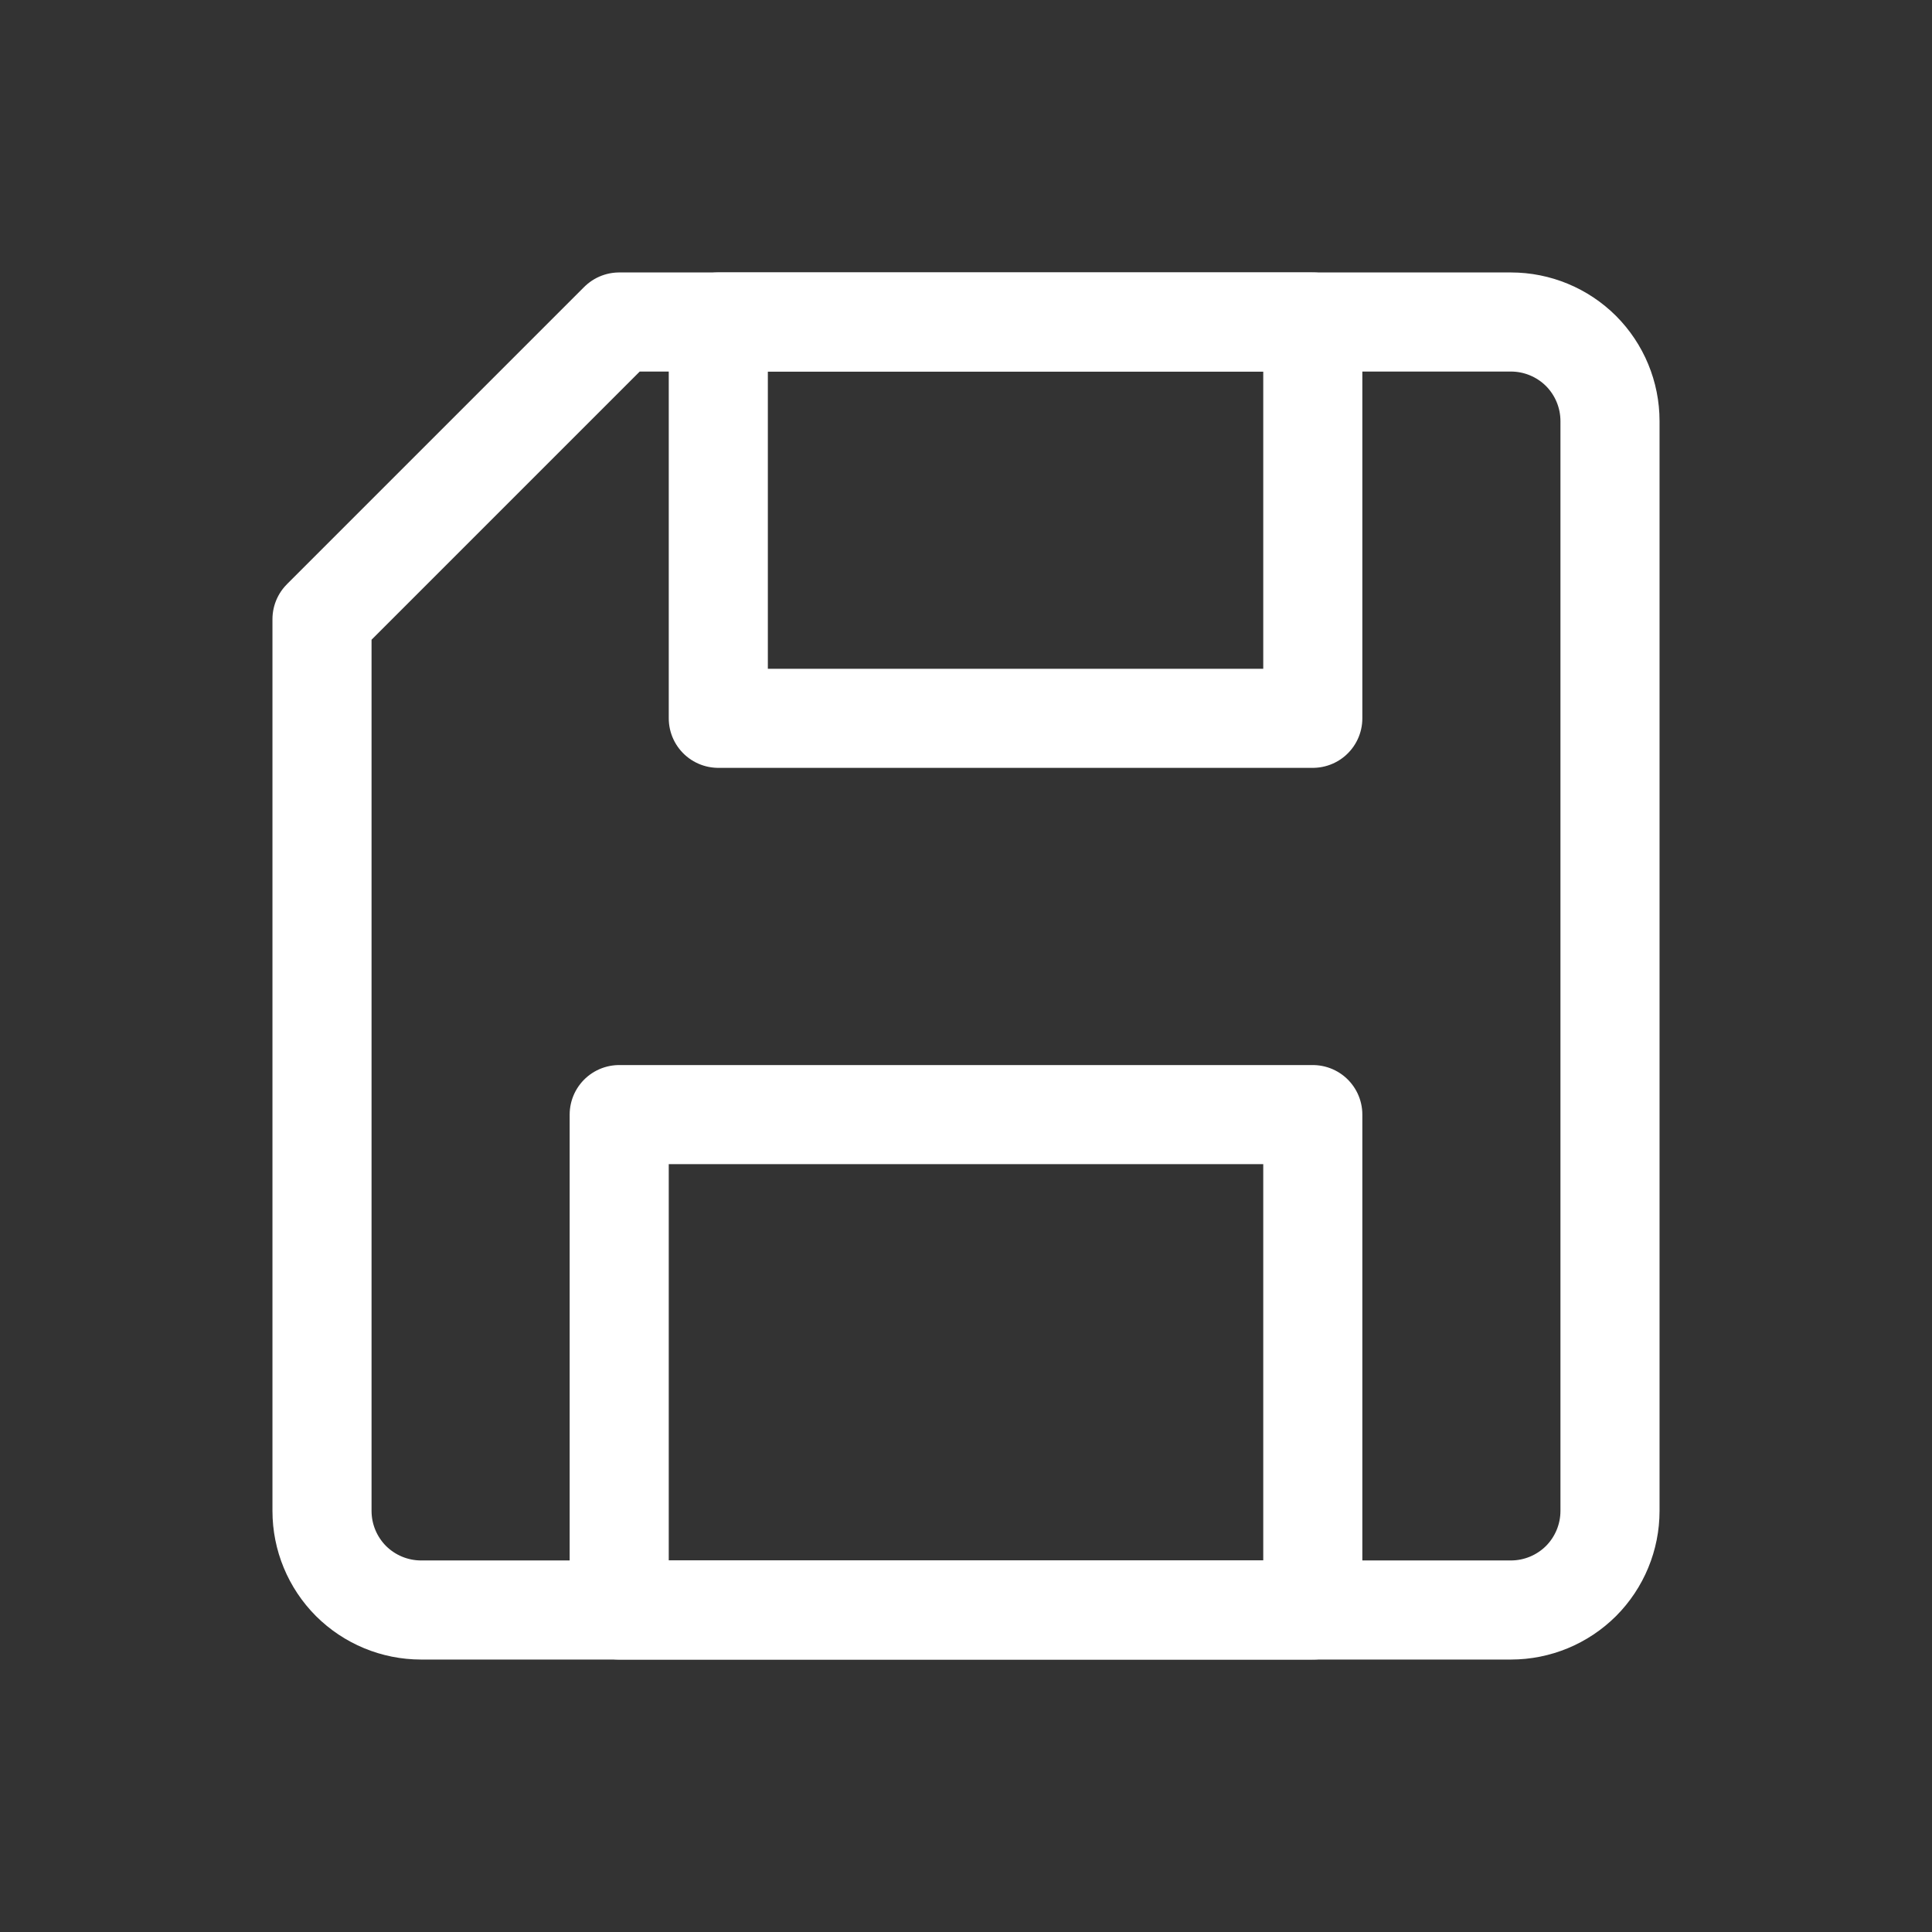 <svg width="24" height="24" viewBox="0 0 24 24" fill="none" xmlns="http://www.w3.org/2000/svg">
<rect x="0" y="0" width="24" height="24" fill="#333333" stroke="none"/>
<path d="M20 18.769C20 19.096 19.87 19.409 19.64 19.64C19.409 19.87 19.096 20 18.769 20H5.231C4.904 20 4.591 19.87 4.36 19.64C4.13 19.409 4 19.096 4 18.769V7.692L7.692 4H18.769C19.096 4 19.409 4.13 19.64 4.36C19.87 4.591 20 4.904 20 5.231V18.769Z" stroke="white" stroke-width="1.231" stroke-linecap="round" stroke-linejoin="round"/>
<path d="M16.308 13.846H7.692V20H16.308V13.846Z" stroke="white" stroke-width="1.231" stroke-linecap="round" stroke-linejoin="round"/>
<path d="M16.308 4H8.923V8.923H16.308V4Z" stroke="white" stroke-width="1.231" stroke-linecap="round" stroke-linejoin="round"/>
</svg>
